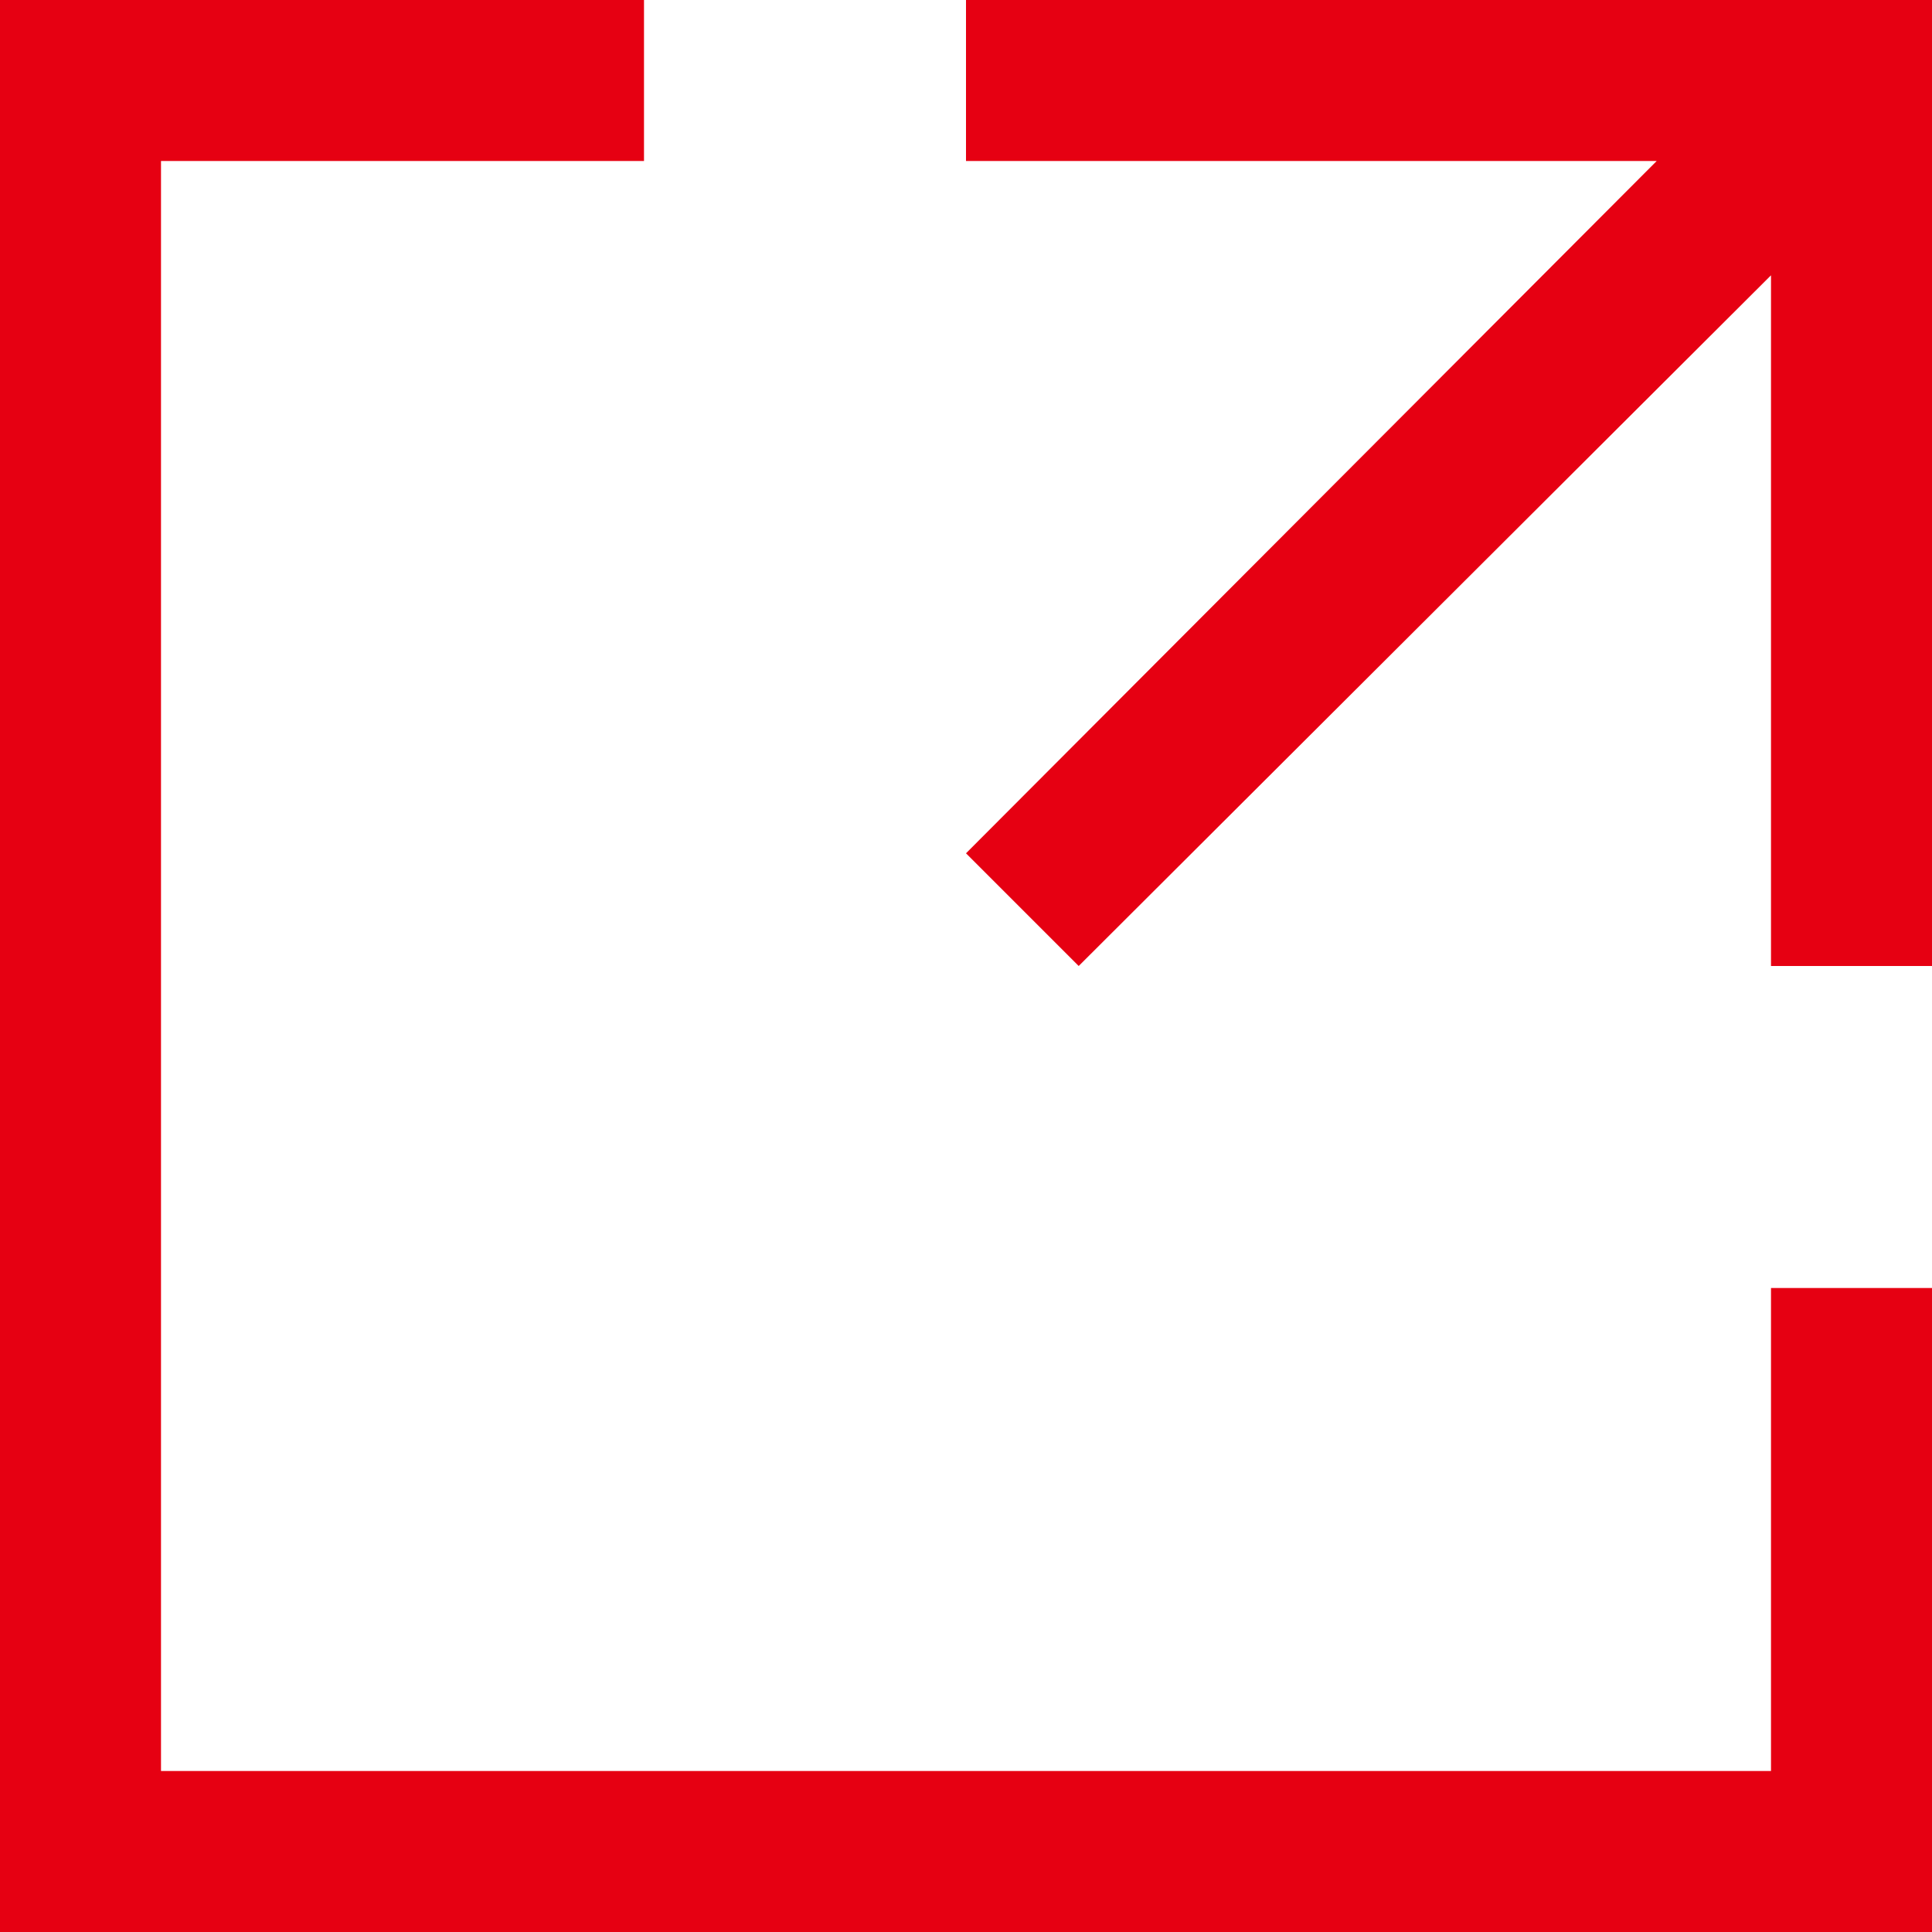 <svg xmlns="http://www.w3.org/2000/svg" viewBox="0 0 12 12"><defs><style>.cls-1{fill:#e60012;fill-rule:evenodd;}</style></defs><g id="レイヤー_2" data-name="レイヤー 2"><g id="レイヤー_1-2" data-name="レイヤー 1"><path id="icon_swin_red" data-name="icon swin red" class="cls-1" d="M11,11H1V1H4V0H0V12H12V8H11ZM6,0V1h4.29L6,5.3l.7.7L11,1.71V6h1V0Z"/></g></g></svg>
